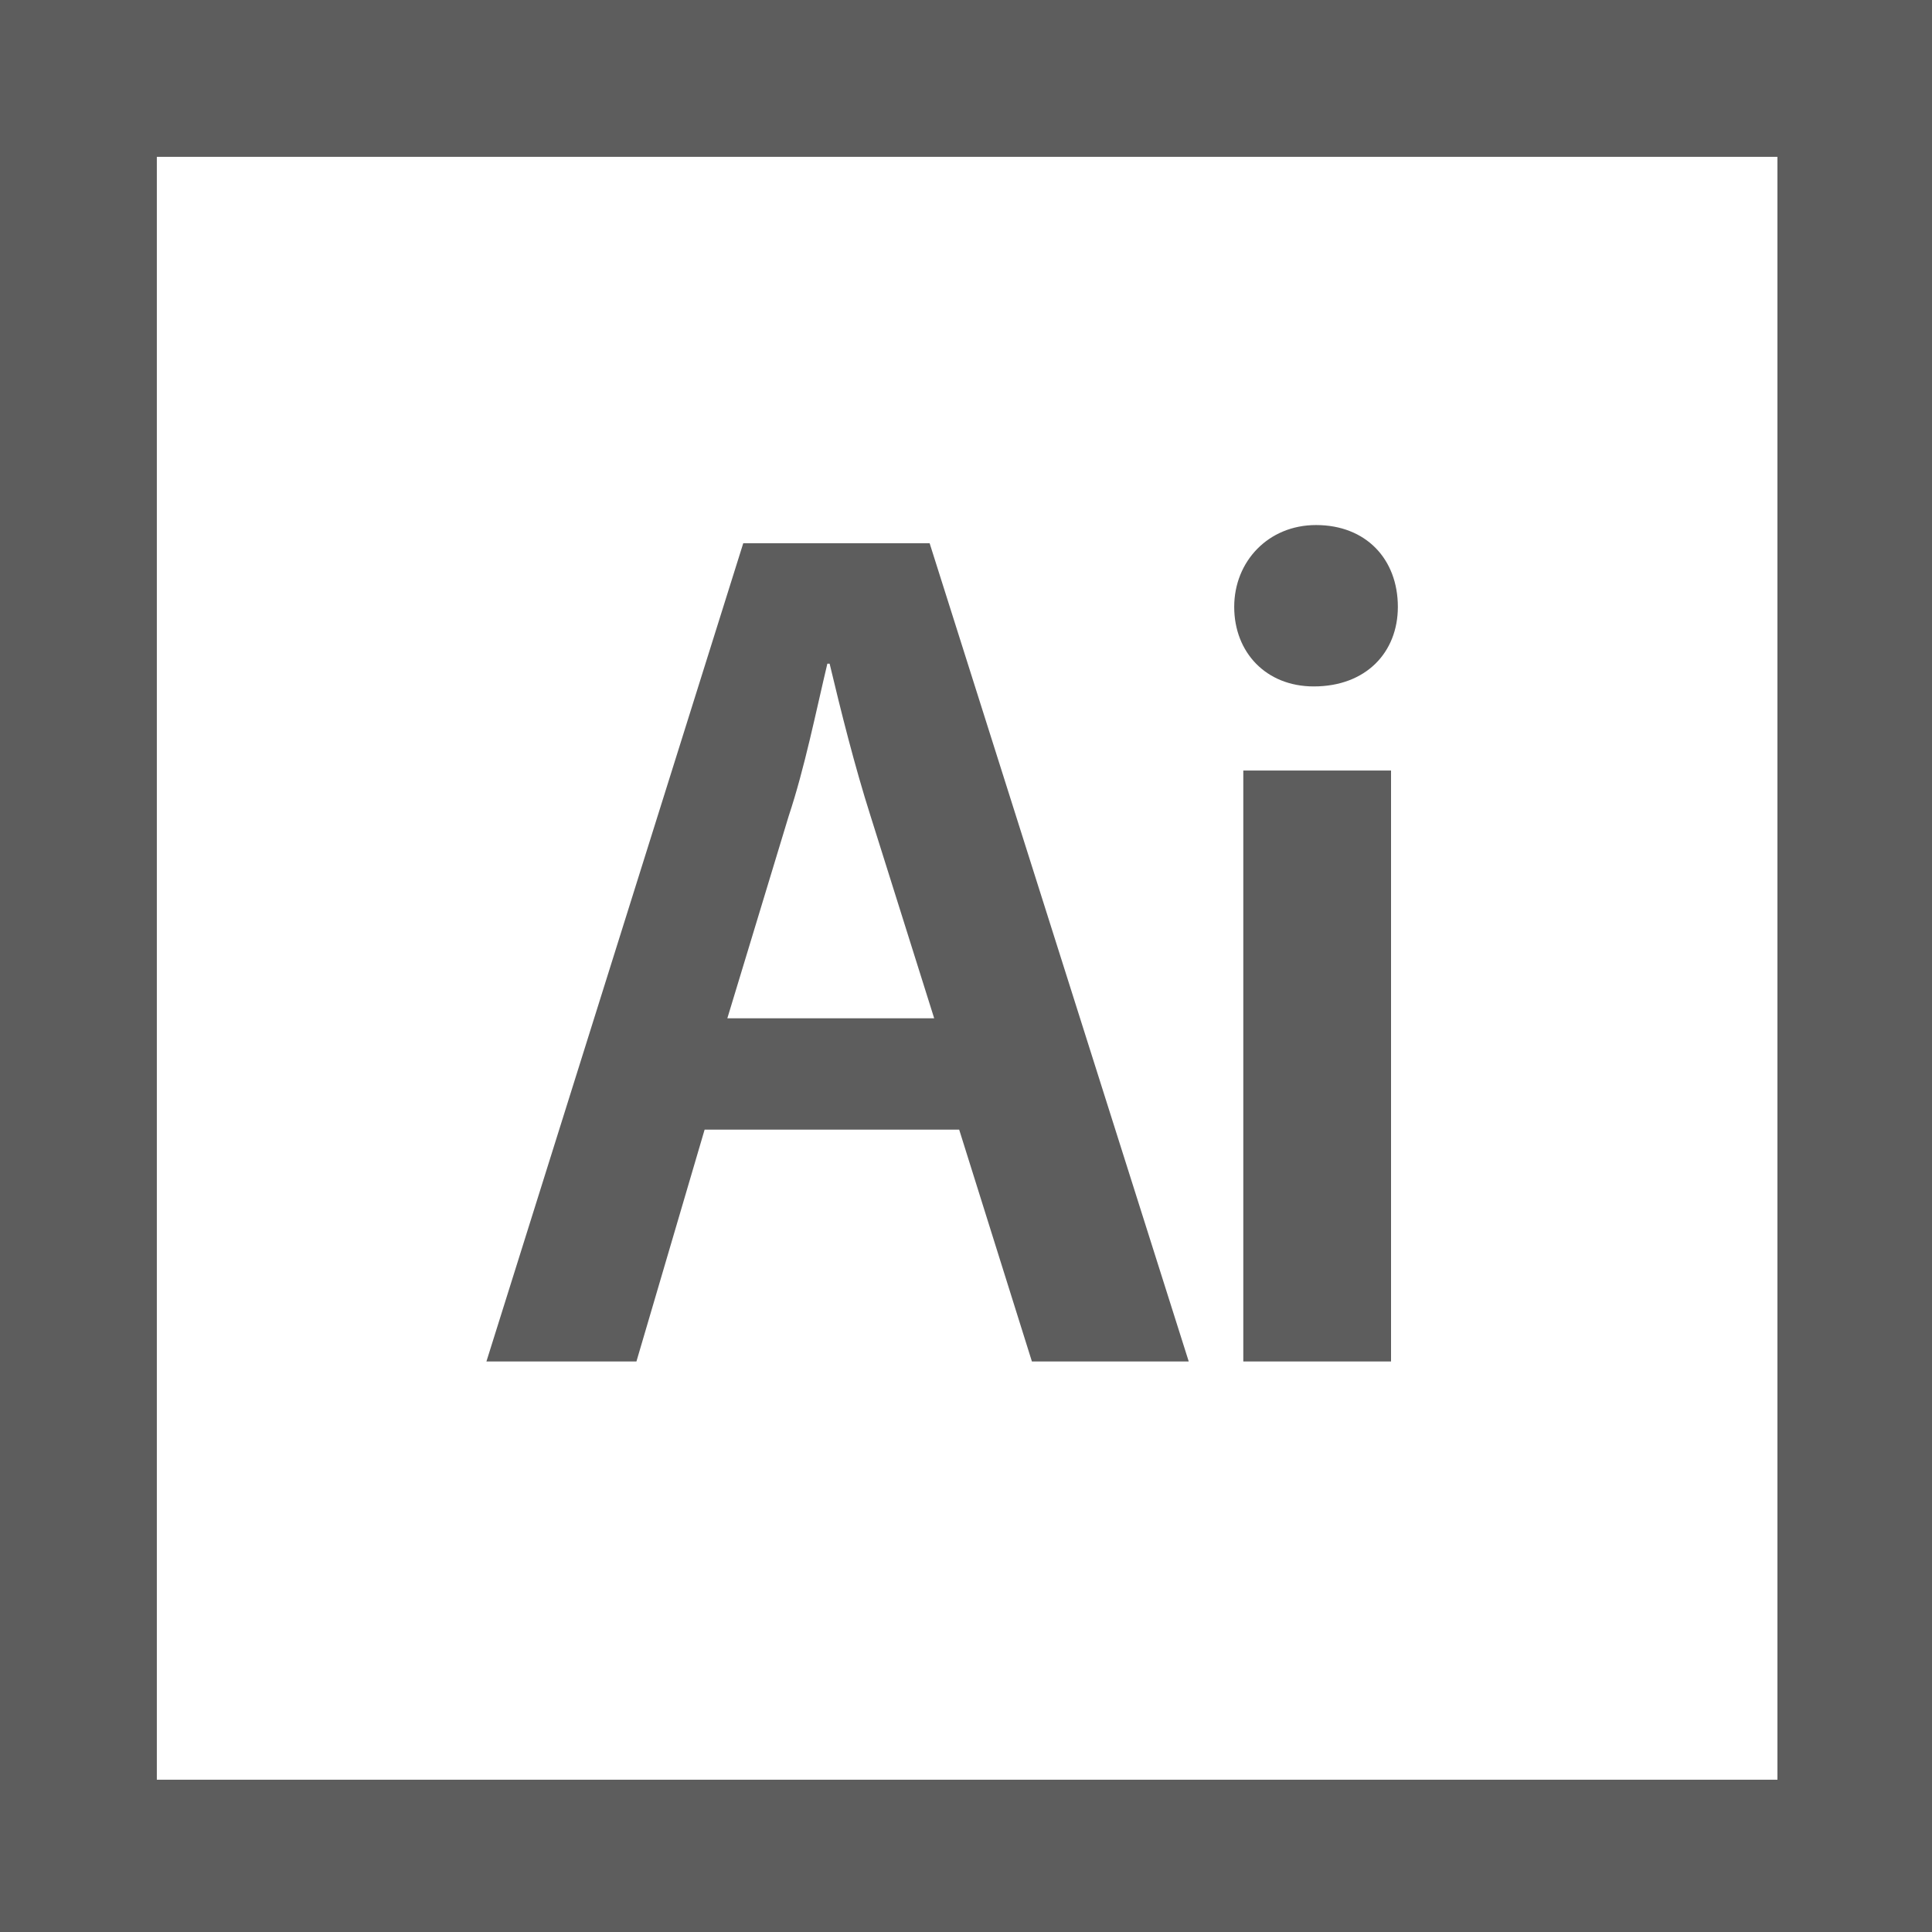 <?xml version="1.0" encoding="utf-8"?>
<!-- Generator: Adobe Illustrator 19.2.0, SVG Export Plug-In . SVG Version: 6.00 Build 0)  -->
<svg version="1.1" id="Calque_1" xmlns="http://www.w3.org/2000/svg" xmlns:xlink="http://www.w3.org/1999/xlink" x="0px" y="0px"
	 viewBox="0 0 85 85" style="enable-background:new 0 0 85 85;" xml:space="preserve">
<style type="text/css">
	.st0{fill:#5D5D5D;}
</style>
<g>
	<g>
		<path class="st0" d="M0,0v85h85V0H0z M78.3,78.3H6.9V6.9h71.3V78.3z"/>
	</g>
</g>
<g>
	<path class="st0" d="M31,49.7l-3,10.2h-6.6l11.3-36h8.2l11.4,36h-6.9l-3.2-10.2H31z M41.1,44.8l-2.8-8.9c-0.7-2.2-1.3-4.6-1.8-6.7
		h-0.1c-0.5,2.1-1,4.6-1.7,6.7L32,44.8H41.1z"/>
</g>
<g>
	<path class="st0" d="M61.5,26.7c0,2-1.4,3.5-3.7,3.5c-2.1,0-3.5-1.5-3.5-3.5c0-2,1.5-3.6,3.6-3.6C60.1,23.1,61.5,24.6,61.5,26.7z
		 M54.7,59.9v-26h6.5v26H54.7z"/>
</g>
</svg>
